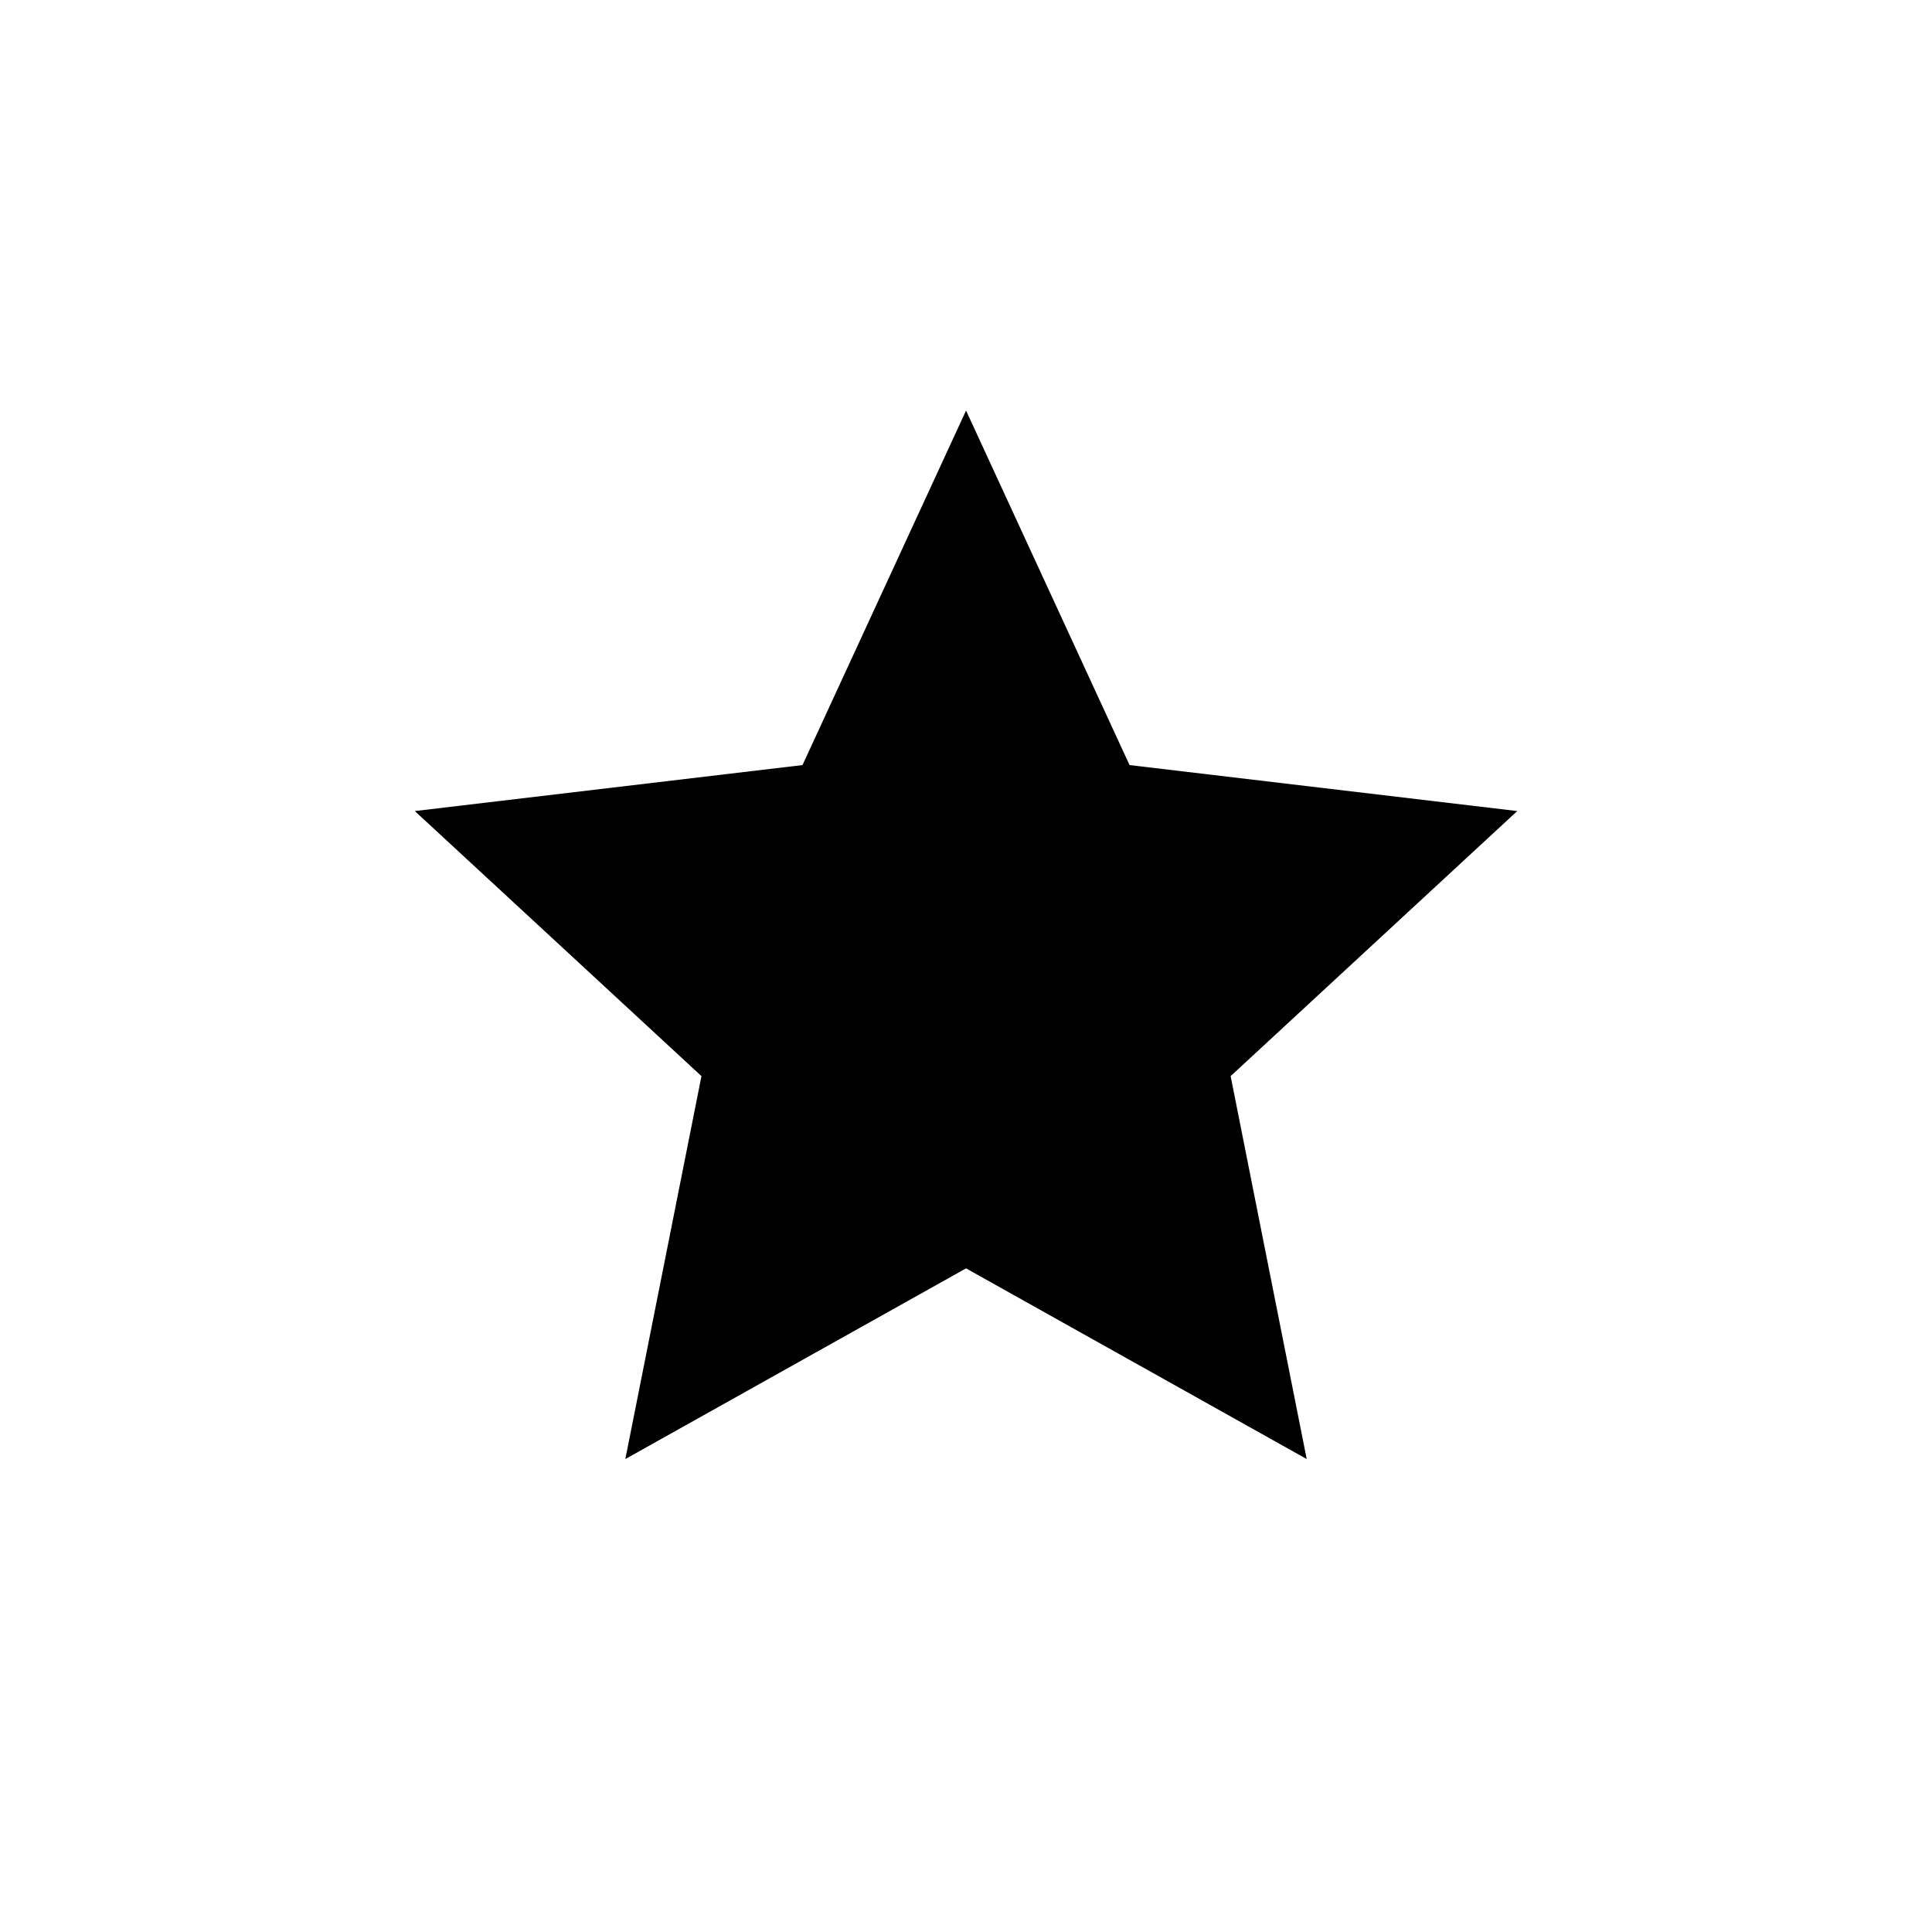<svg xmlns="http://www.w3.org/2000/svg" fill="none" viewBox="0 0 40 40" height="40" width="40">
<path style="fill:#142B4D;fill:color(display-p3 0.078 0.169 0.302);fill-opacity:1;" fill="#142B4D" d="M20.001 26.26L12.947 30.208L14.523 22.28L8.588 16.792L16.615 15.84L20.001 8.5L23.386 15.84L31.413 16.792L25.479 22.28L27.054 30.208L20.001 26.26Z"></path>
</svg>
